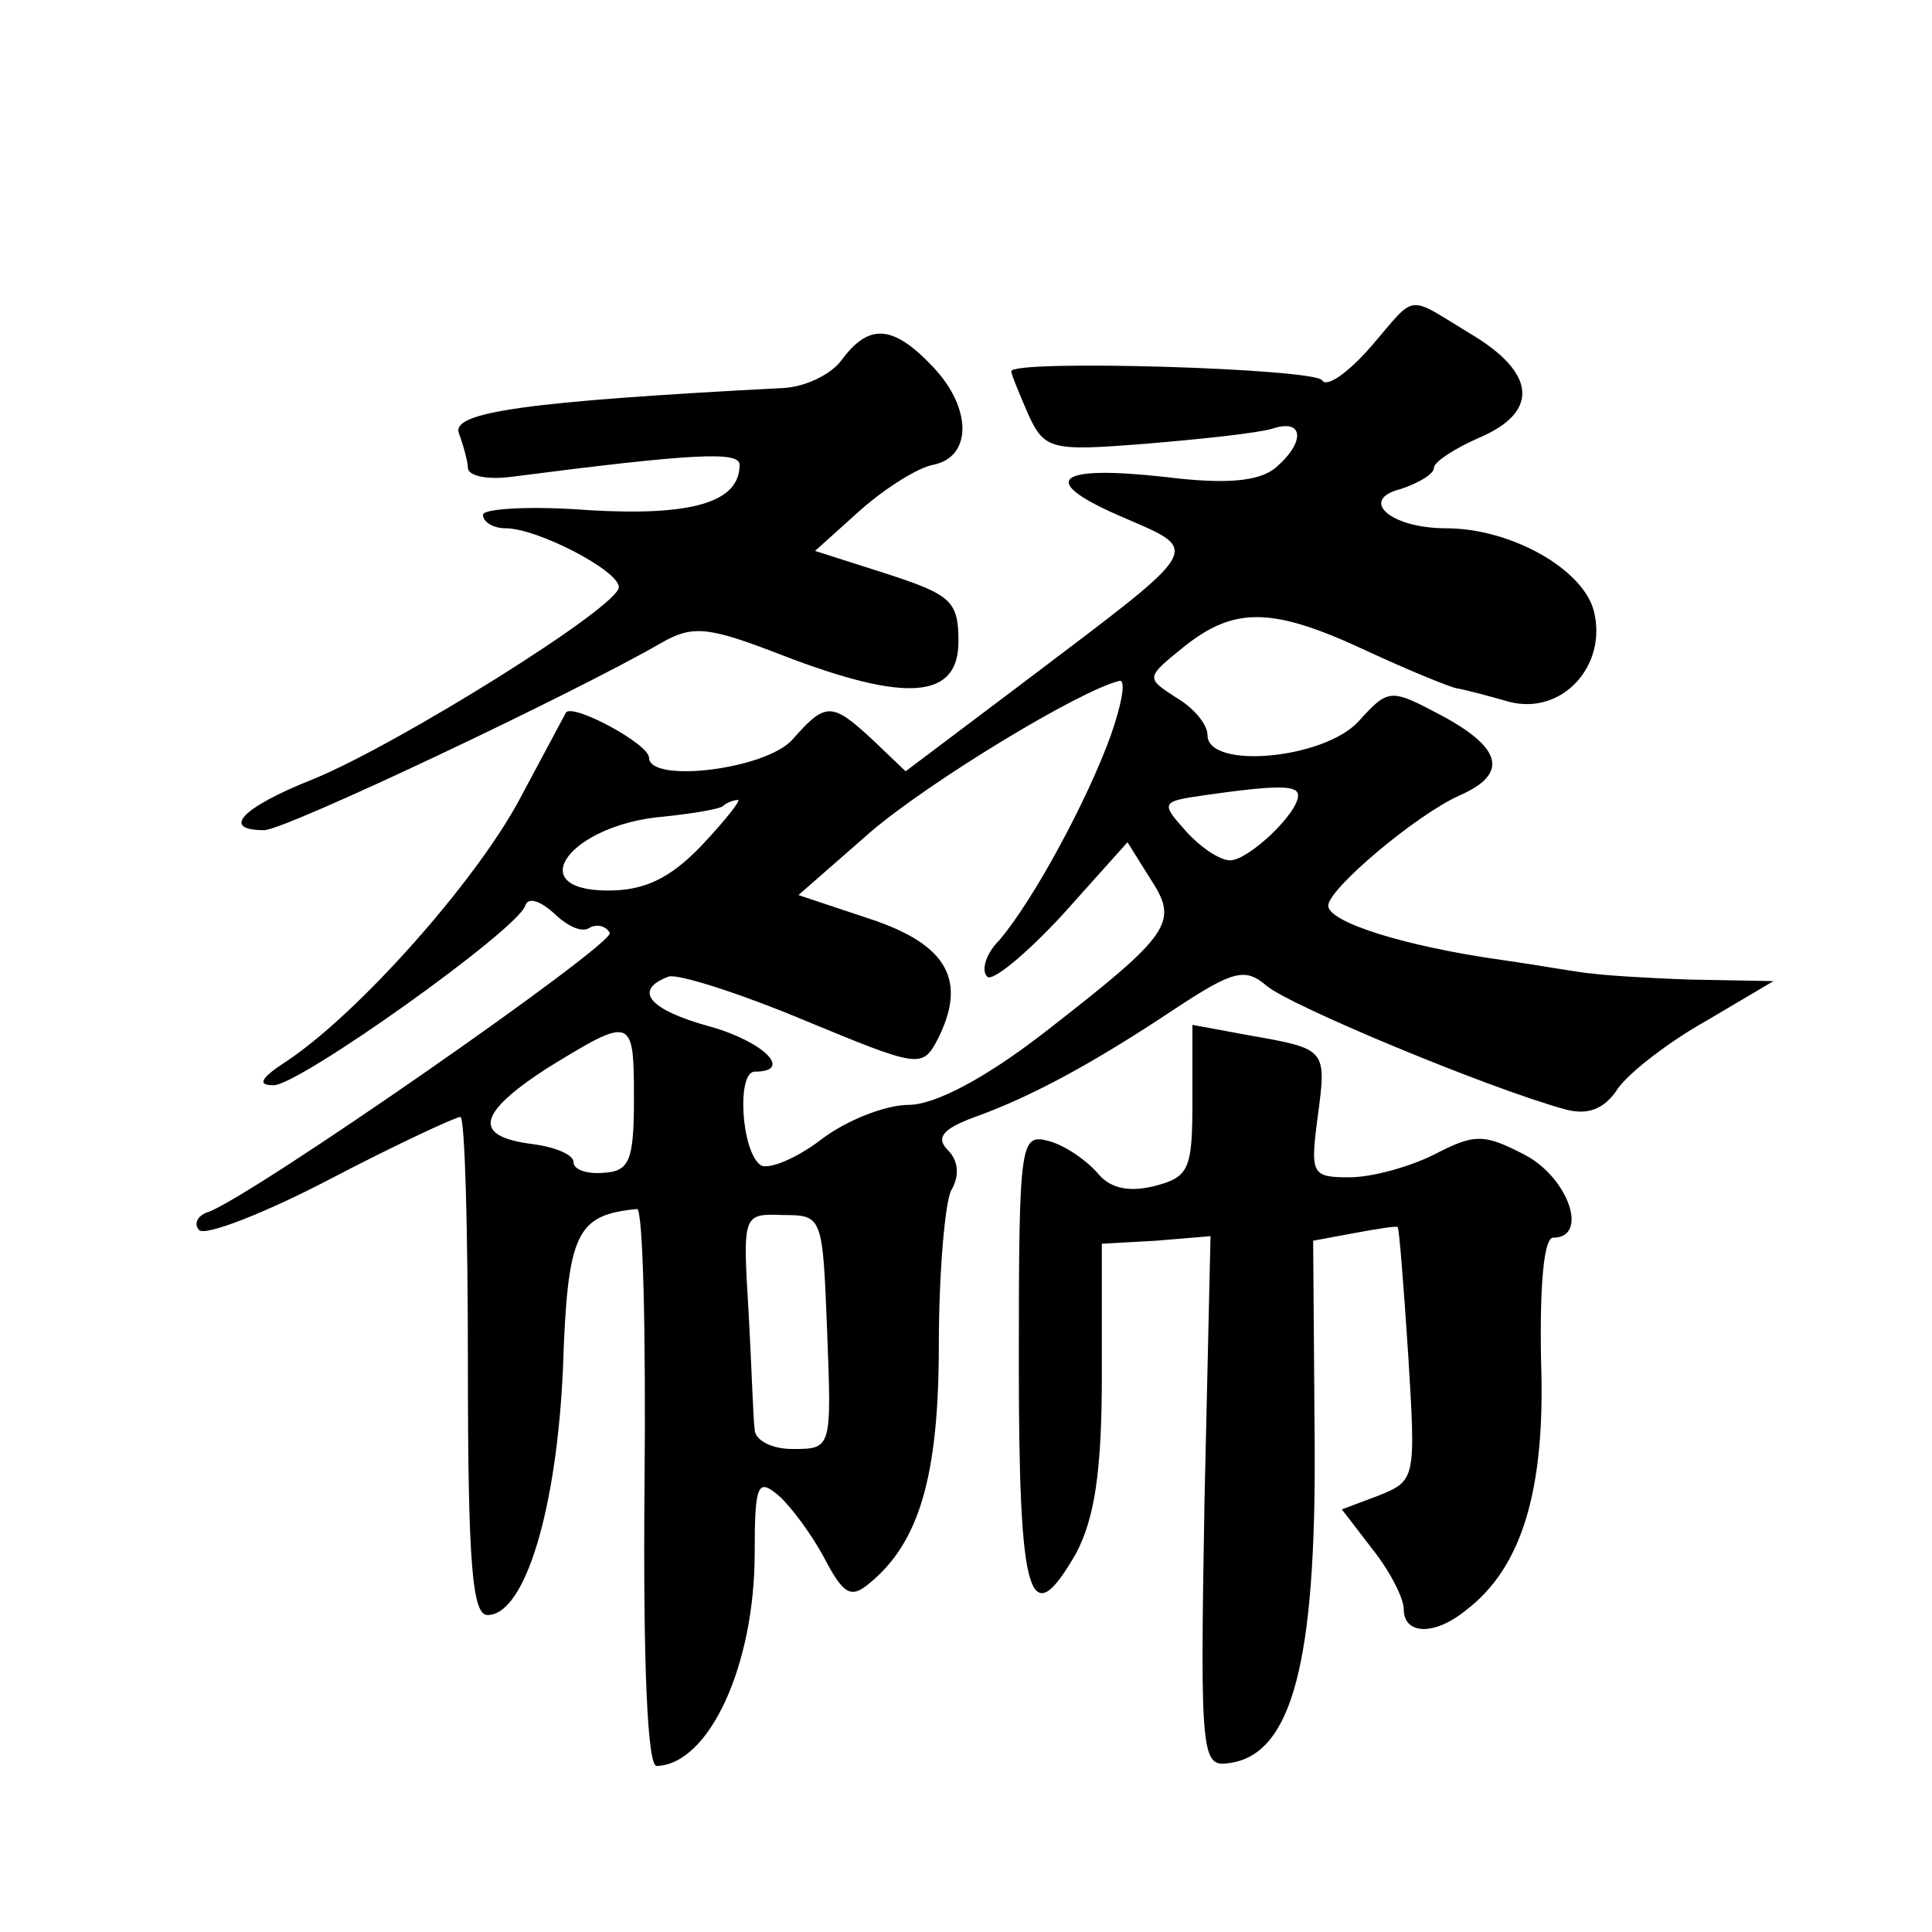 <?xml version="1.0" standalone="no"?>
<!DOCTYPE svg PUBLIC "-//W3C//DTD SVG 20010904//EN"
 "http://www.w3.org/TR/2001/REC-SVG-20010904/DTD/svg10.dtd">
<svg version="1.0" xmlns="http://www.w3.org/2000/svg"
 width="128pt" height="128pt" viewBox="0 0 128 128"
 preserveAspectRatio="xMidYMid meet">
<g transform="translate(0,128) scale(0.1,-0.1)"
fill="#0" stroke="none">
<path d="M908 1050 c-15 -17 -29 -27 -32 -22 -5 8 -206 14 -206 6 0 -2 5 -14 11
-28 11 -24 15 -25 78 -20 36 3 74 7 84 10 21 7 22 -9 2 -26 -11 -9 -33 -11 -73
-6 -72 8 -84 -2 -32 -25 57 -25 61 -18 -63 -112 l-77 -58 -22 21 c-27 25 -31 25
-53 0 -18 -20 -95 -29 -95 -12 0 9 -50 36 -55 30 -1 -2 -15 -28 -31 -58 -29 -54
-106 -141 -154 -173 -17 -11 -20 -16 -9 -16 16 -1 162 103 167 119 2 6 10 3 19
-5 8 -8 18 -13 23 -10 5 3 11 2 14 -3 4 -7 -236 -174 -266 -185 -7 -2 -10 -8 -6
-12 4 -4 43 11 87 34 44 23 83 41 86 41 3 0 5 -74 5 -165 0 -132 3 -165 13 -165
25 0 46 71 50 164 3 90 9 101 49 105 4 1 6 -82 5 -184 -1 -118 2 -185 8 -185 35
1 65 67 65 141 0 46 2 50 16 38 8 -7 22 -26 30 -41 13 -25 18 -27 30 -17 33 27
46 71 46 158 0 47 4 93 8 102 6 10 5 20 -2 27 -8 8 -4 14 18 22 36 13 76 34 133
72 38 25 46 27 60 15 15 -13 147 -68 198 -82 15 -4 26 0 35 14 8 11 34 31 59 45
l44 26 -55 1 c-30 1 -59 3 -65 4 -5 0 -32 5 -60 9 -64 9 -115 25 -115 36 0 11 58
60 87 73 32 14 29 31 -12 53 -34 18 -35 18 -55 -4 -23 -25 -100 -32 -100 -9 0 7
-9 18 -21 25 -20 13 -20 13 6 34 33 26 58 26 120 -3 28 -13 55 -24 60 -25 6 -1
21 -5 35 -9 35 -9 65 24 56 60 -7 28 -55 55 -98 55 -37 0 -58 19 -30 26 12 4 22
10 22 14 0 4 14 13 30 20 40 17 38 43 -6 69 -43 26 -35 27 -66 -9z m-172 -257 c-15
-42 -51 -109 -74 -136 -9 -9 -12 -20 -8 -24 3 -4 26 15 50 41 l43 48 15 -24 c19
-29 15 -36 -70 -102 -40 -31 -73 -48 -90 -48 -15 0 -41 -10 -58 -23 -17 -13 -35
-20 -40 -17 -13 9 -16 62 -4 62 26 0 6 20 -30 30 -40 11 -51 24 -27 33 6 2 47 -11
90 -29 75 -31 78 -32 88 -13 20 39 7 63 -44 80 l-48 16 48 42 c40 34 139 94 165
100 4 0 1 -16 -6 -36z m124 -40 c0 -12 -33 -43 -45 -43 -7 0 -20 9 -29 19 -17 19
-17 20 11 24 49 7 63 7 63 0z m-395 -33 c-21 -22 -38 -30 -62 -30 -58 0 -25 44
37 49 19 2 37 5 39 7 2 2 7 4 10 4 2 0 -8 -13 -24 -30z m-45 -168 c0 -41 -3 -48
-20 -49 -11 -1 -20 2 -20 7 0 5 -12 10 -27 12 -40 5 -37 20 9 50 57 35 58 35 58
-20z m128 -154 c3 -78 3 -78 -23 -78 -14 0 -25 6 -25 13 -1 6 -2 41 -4 77 -4 66
-4 66 23 65 26 0 26 -1 29 -77z M558 1042 c-7 -10 -24 -18 -38 -19 -172 -9 -221
-16 -216 -30 3 -8 6 -19 6 -23 0 -5 12 -8 28 -6 124 16 152 17 152 8 0 -25 -32
-34 -100 -30 -38 3 -70 1 -70 -3 0 -5 7 -9 15 -9 21 0 75 -28 75 -39 0 -13 -146
-104 -202 -127 -48 -19 -62 -34 -33 -34 14 0 206 91 263 124 21 12 31 11 80 -8
83 -32 117 -29 117 9 0 27 -5 31 -48 45 l-47 15 30 27 c17 15 38 28 48 30 26 5
26 37 1 64 -27 29 -43 30 -61 6z M790 551 c0 -46 -2 -51 -26 -57 -17 -4 -29 -1
-37 9 -7 8 -21 18 -32 21 -19 5 -20 1 -20 -146 0 -159 7 -181 38 -127 12 23 17
53 17 118 l0 87 36 2 36 3 -4 -176 c-3 -171 -2 -176 17 -173 41 6 57 67 56 212
l-1 134 27 5 c16 3 29 5 29 4 1 -1 4 -39 7 -85 5 -82 5 -83 -20 -93 l-24 -9 20
-26 c12 -15 21 -33 21 -40 0 -17 20 -18 41 -1 37 28 53 79 50 165 -1 52 2 82 8
82 24 0 10 40 -19 55 -27 14 -33 14 -60 0 -16 -8 -41 -15 -56 -15 -25 0 -26 2 -21
40 6 45 6 45 -45 54 l-38 7 0 -50z"/>
</g>
</svg>
